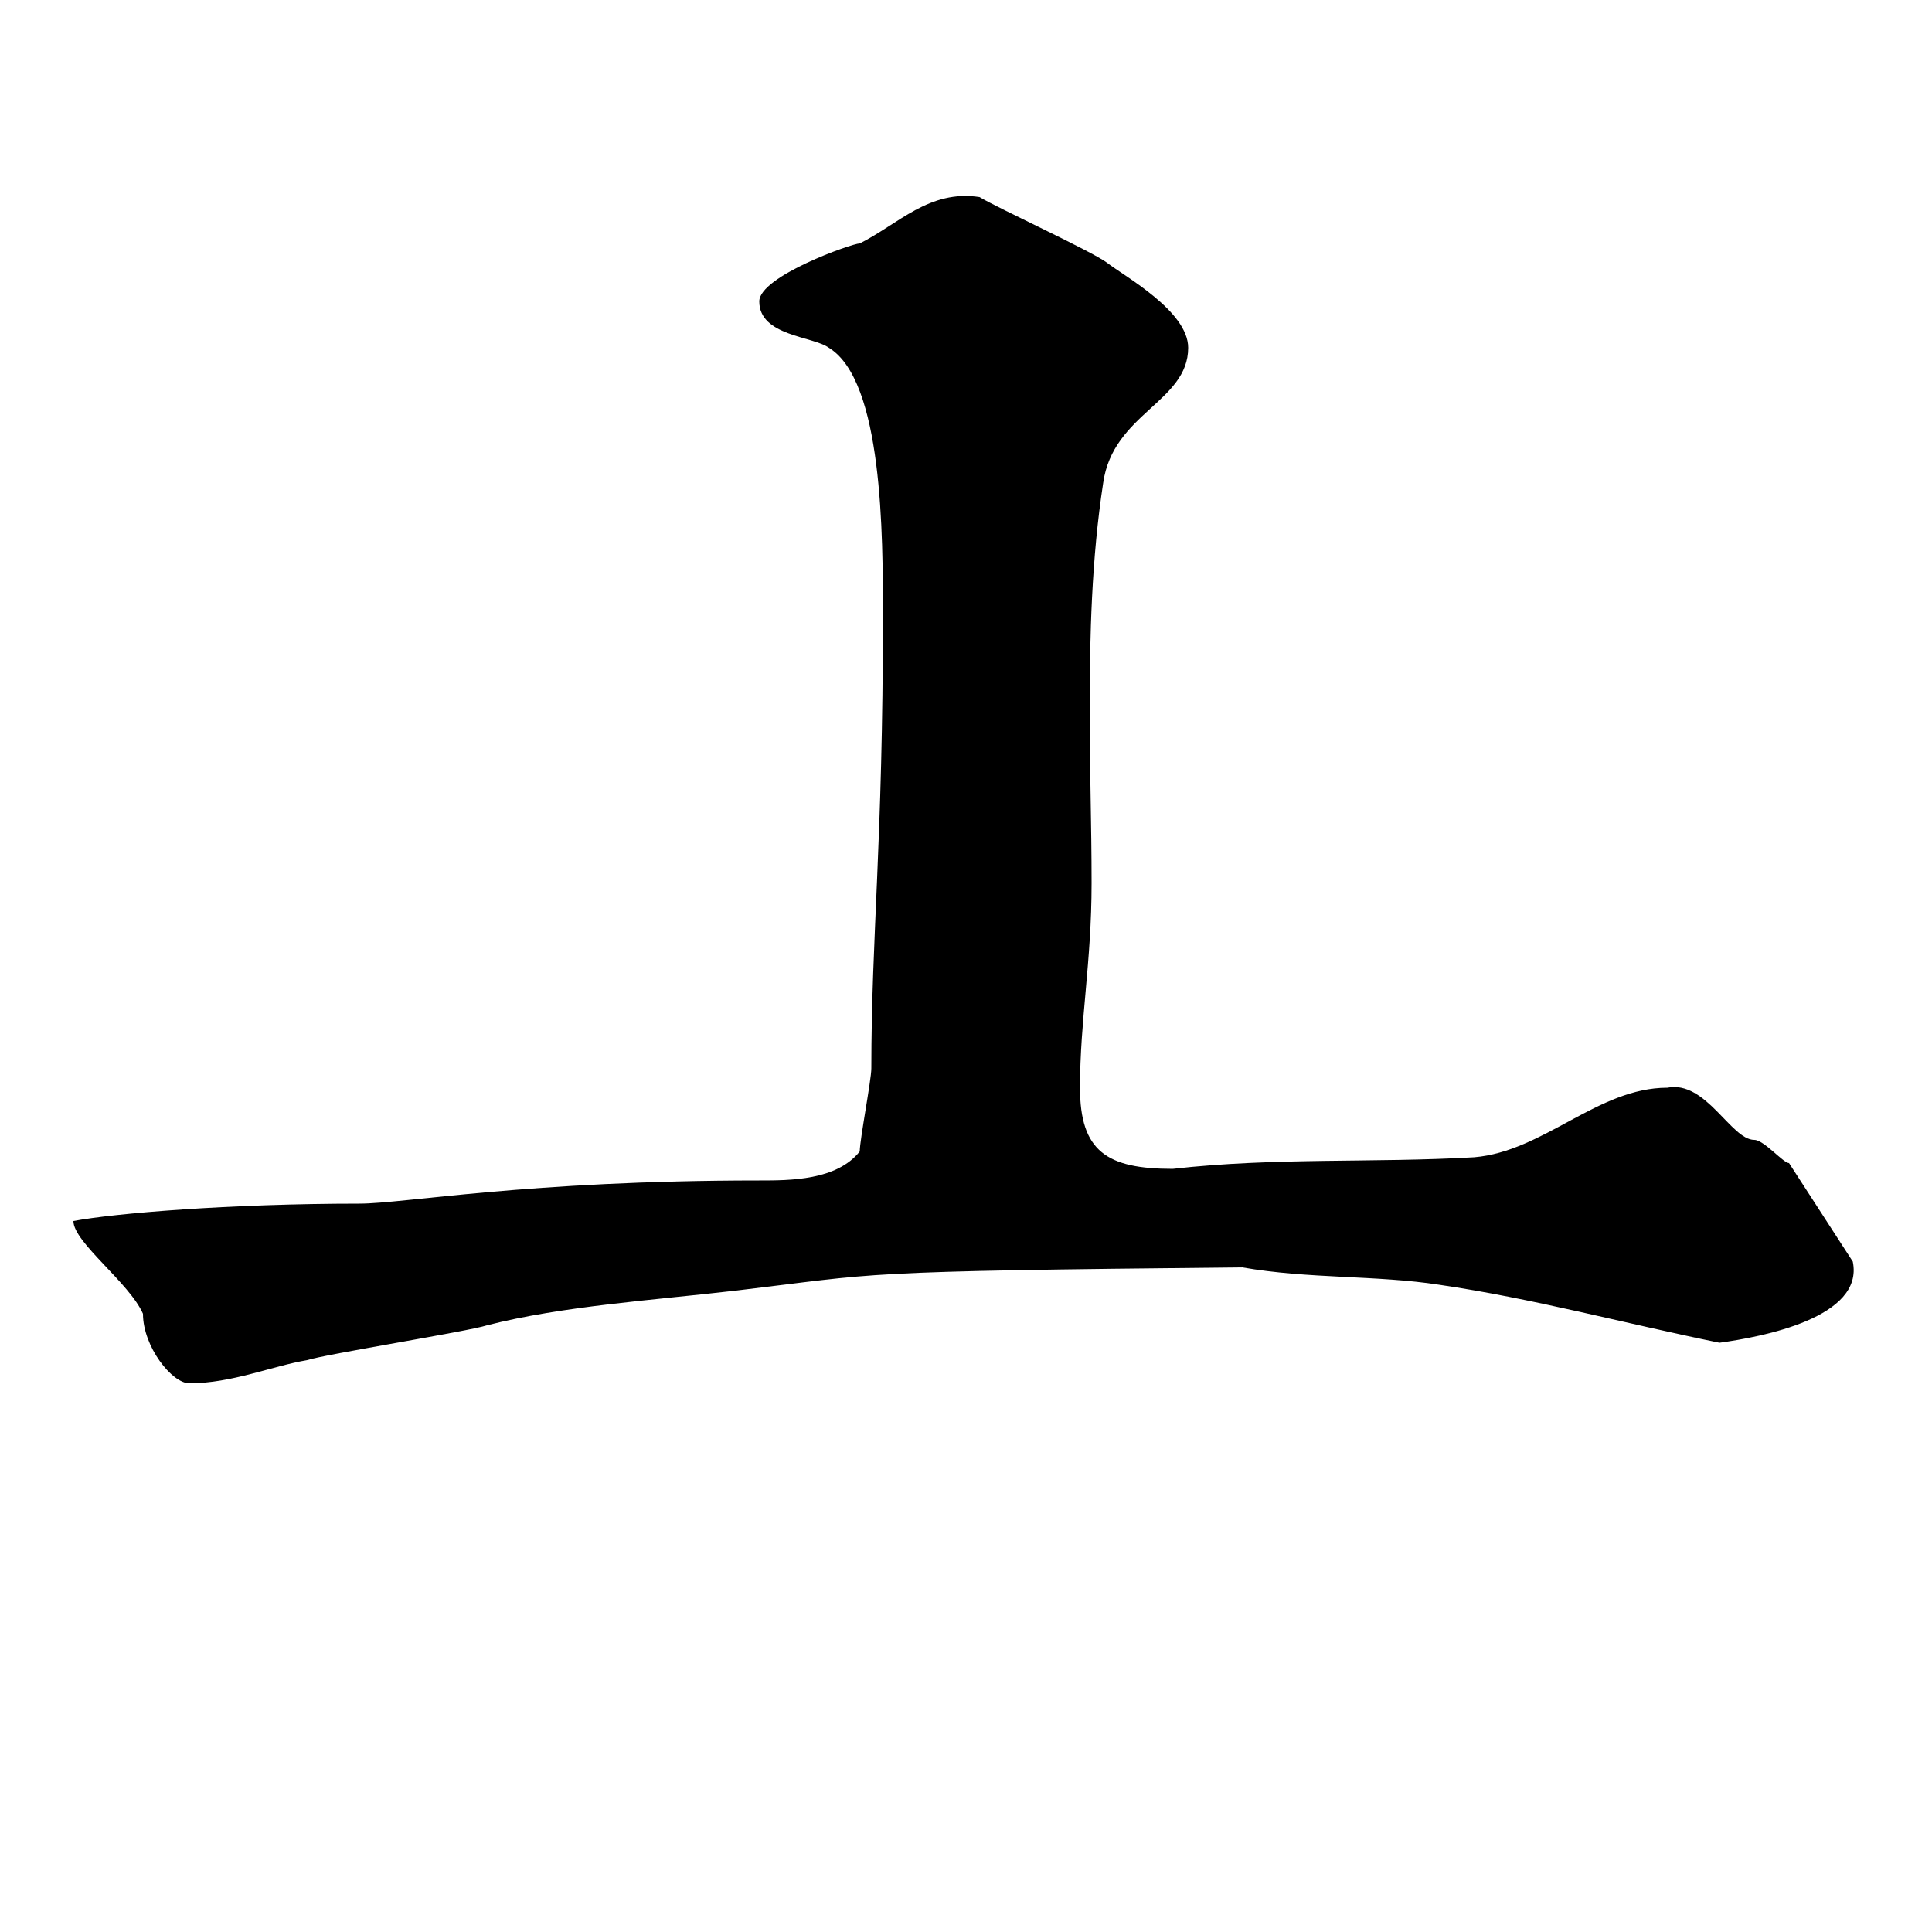 <svg xmlns="http://www.w3.org/2000/svg" xmlns:xlink="http://www.w3.org/1999/xlink" width="300" height="300"><path d="M11.40 189.60C11.40 192.90 20.10 199.20 22.20 204C22.20 209.10 26.70 214.80 29.40 214.80C36 214.80 42.30 212.10 47.70 211.20C50.40 210.30 72.90 206.70 75.60 205.80C87.30 202.80 101.40 201.90 114.30 200.40C137.10 197.70 131.40 197.40 192.90 196.80C203.10 198.60 213.90 198 223.50 199.50C237.90 201.60 252.30 205.50 267 208.50C273.60 207.60 289.50 204.60 287.70 195.90L277.80 180.60C276.90 180.60 273.90 177 272.40 177C268.80 177 264.90 167.70 258.90 168.90C248.10 168.90 239.70 178.80 228.90 179.70C213.30 180.60 198 179.70 182.10 181.50C171.90 181.50 167.70 178.80 167.70 168.90C167.70 158.40 169.50 149.40 169.50 137.10C169.50 128.10 169.20 119.40 169.20 110.40C169.20 98.70 169.50 86.70 171.30 75C172.80 64.20 184.50 62.40 184.50 54C184.50 48.30 174.60 42.90 171.90 40.80C169.50 39 155.10 32.40 152.10 30.60C144.30 29.40 139.50 34.80 133.50 37.80C132.30 37.80 117.90 42.90 117.90 46.80C117.90 52.20 126.30 52.20 128.70 54C137.10 59.10 137.10 83.10 137.10 95.70C137.10 130.80 135.30 145.50 135.30 165.90C135.30 167.70 133.50 177 133.50 178.80C129.90 183.30 122.70 183.30 117.90 183.30C81.90 183.30 62.70 186.90 55.80 186.90C35.70 186.90 17.70 188.40 11.40 189.60Z"/></svg>